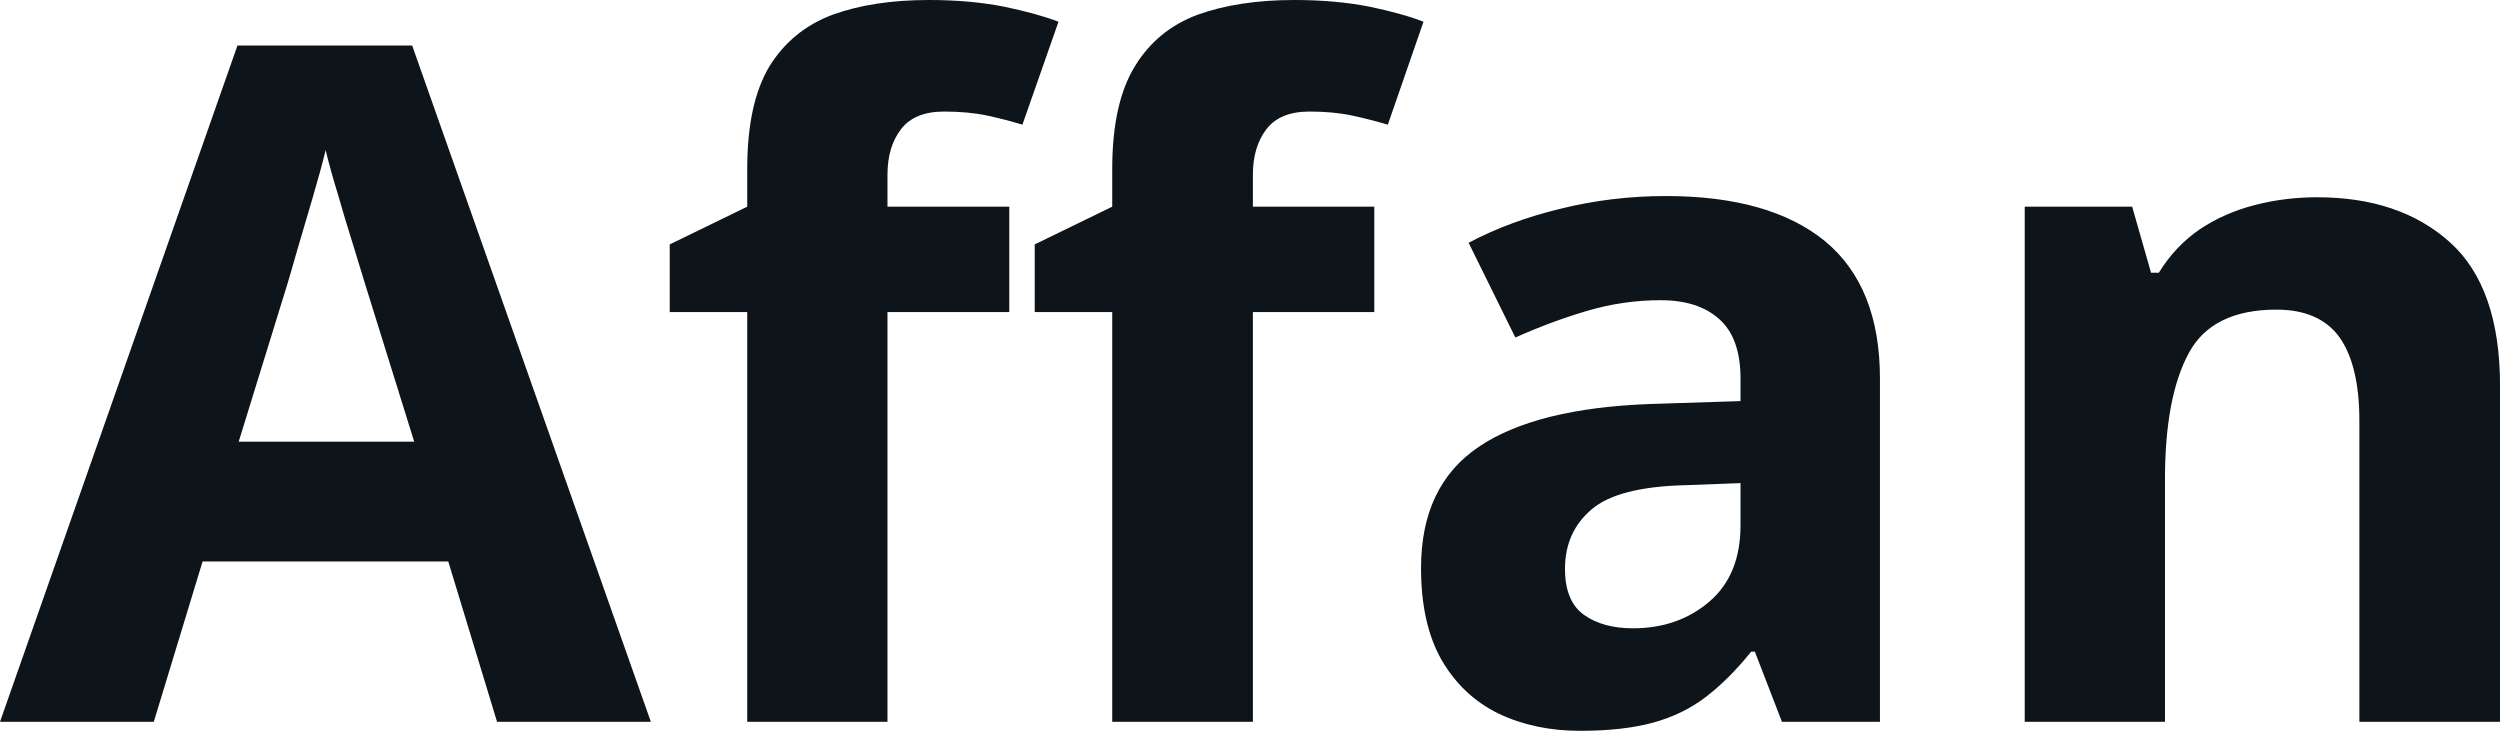 <svg fill="#0d141a" viewBox="0 0 60.959 17.823" height="100%" width="100%" xmlns="http://www.w3.org/2000/svg"><path preserveAspectRatio="none" d="M15.87 17.60L12.12 17.60L10.93 13.69L4.94 13.69L3.75 17.60L0 17.60L5.79 1.11L10.05 1.11L15.87 17.60ZM5.82 10.77L10.10 10.77L8.91 6.95Q8.79 6.57 8.61 5.97Q8.42 5.37 8.24 4.74Q8.05 4.12 7.94 3.66L7.94 3.66Q7.83 4.12 7.63 4.80Q7.43 5.48 7.25 6.09Q7.08 6.69 7.00 6.95L7.00 6.95L5.82 10.77ZM24.61 5.04L24.61 7.61L21.64 7.61L21.64 17.60L18.22 17.60L18.22 7.61L16.33 7.61L16.33 5.96L18.22 5.04L18.22 4.12Q18.22 2.52 18.76 1.62Q19.31 0.73 20.30 0.36Q21.29 0 22.65 0L22.65 0Q23.65 0 24.47 0.16Q25.29 0.33 25.81 0.53L25.81 0.53L24.93 3.04Q24.54 2.92 24.08 2.82Q23.62 2.72 23.02 2.72L23.02 2.72Q22.30 2.72 21.97 3.15Q21.64 3.58 21.64 4.26L21.64 4.26L21.64 5.04L24.61 5.04ZM33.51 5.04L33.51 7.61L30.55 7.61L30.55 17.60L27.12 17.60L27.12 7.61L25.23 7.61L25.23 5.96L27.12 5.04L27.12 4.12Q27.12 2.52 27.67 1.62Q28.21 0.73 29.20 0.36Q30.20 0 31.56 0L31.56 0Q32.56 0 33.38 0.16Q34.20 0.33 34.71 0.53L34.71 0.53L33.84 3.04Q33.44 2.92 32.98 2.82Q32.52 2.72 31.93 2.72L31.93 2.72Q31.21 2.72 30.88 3.15Q30.55 3.58 30.55 4.26L30.55 4.26L30.55 5.04L33.51 5.04ZM40.62 4.78L40.62 4.78Q43.15 4.78 44.50 5.88Q45.84 6.99 45.84 9.23L45.84 9.23L45.84 17.60L43.45 17.60L42.79 15.89L42.70 15.89Q42.16 16.56 41.60 16.99Q41.04 17.42 40.31 17.62Q39.58 17.82 38.53 17.82L38.53 17.82Q37.42 17.82 36.54 17.40Q35.66 16.97 35.15 16.09Q34.65 15.21 34.65 13.85L34.65 13.85Q34.65 11.85 36.05 10.90Q37.45 9.95 40.26 9.85L40.26 9.85L42.44 9.78L42.44 9.23Q42.44 8.24 41.92 7.78Q41.41 7.32 40.49 7.32L40.49 7.32Q39.58 7.32 38.70 7.58Q37.82 7.84 36.95 8.23L36.95 8.23L35.81 5.92Q36.81 5.39 38.05 5.09Q39.30 4.78 40.62 4.78ZM42.44 12.81L42.44 11.78L41.11 11.83Q39.45 11.87 38.81 12.42Q38.16 12.97 38.16 13.87L38.16 13.87Q38.16 14.66 38.62 14.99Q39.08 15.32 39.82 15.32L39.82 15.32Q40.92 15.32 41.68 14.67Q42.44 14.02 42.44 12.81L42.44 12.81ZM56.50 4.81L56.50 4.81Q58.51 4.81 59.73 5.90Q60.96 7.00 60.96 9.41L60.96 9.41L60.96 17.60L57.53 17.60L57.53 10.26Q57.53 8.92 57.05 8.23Q56.56 7.55 55.51 7.55L55.51 7.55Q53.94 7.55 53.37 8.61Q52.79 9.68 52.79 11.69L52.79 11.69L52.79 17.60L49.37 17.60L49.37 5.04L51.99 5.04L52.45 6.65L52.64 6.65Q53.04 6.00 53.64 5.59Q54.24 5.19 54.98 5.00Q55.71 4.81 56.50 4.81Z"></path></svg>